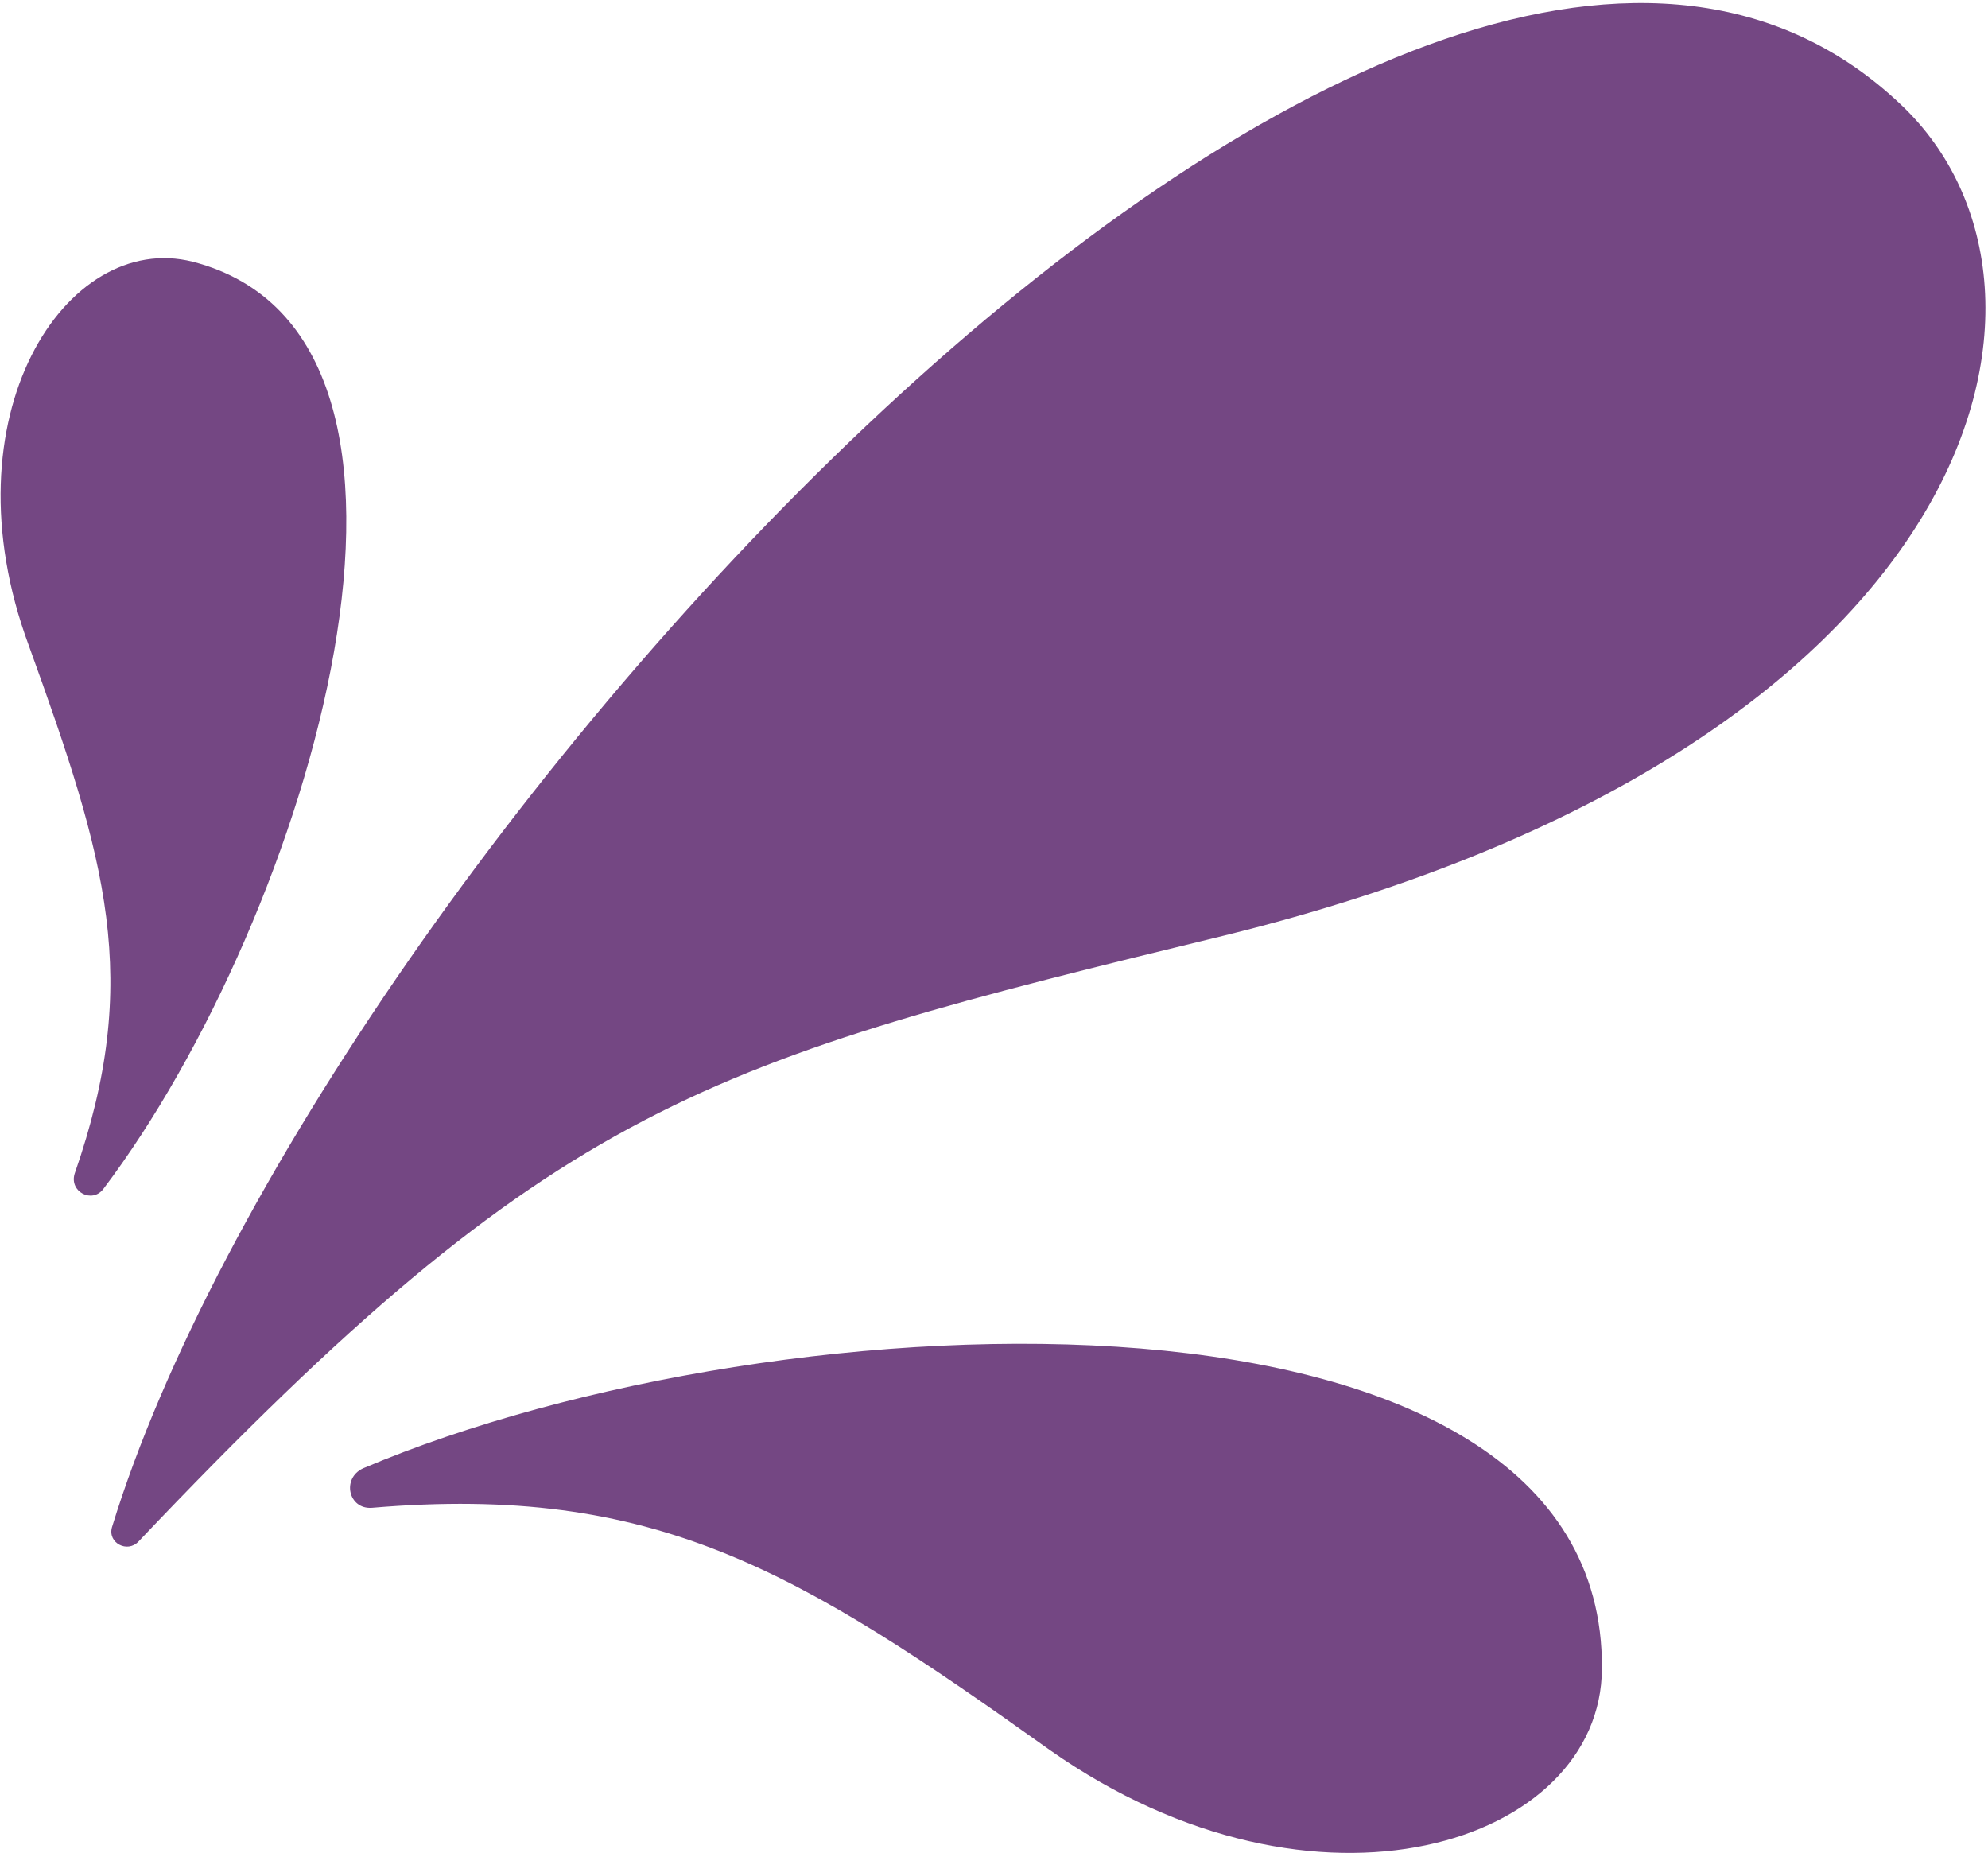 <?xml version="1.0" encoding="UTF-8"?>
<svg xmlns="http://www.w3.org/2000/svg" width="632" height="589" viewBox="0 0 632 589" fill="none">
  <path d="M509.26 530.348C509.104 585.991 418.68 615.94 333.81 556.332C253.396 499.002 208.328 471.646 118.208 479.296C110.744 479.815 108.558 469.922 115.425 466.749C248.839 410.133 510.181 400.611 509.26 530.348ZM604.346 33.284C666.91 92.532 629.739 238.085 389.394 297.342C224.332 337.516 176.958 349.914 44.029 490.014C40.497 493.756 34.167 490.468 35.597 485.469C100.257 274.455 449.787 -113.348 604.346 33.284ZM61.28 83.201C153.555 107.03 98.277 291.432 32.857 377.94C29.28 382.641 22.014 378.848 23.716 373.137C45.277 311.354 33.82 273.388 9.116 205.084C-17.788 132.404 20.945 73.002 61.28 83.201Z" fill="#744783"></path>
</svg>
